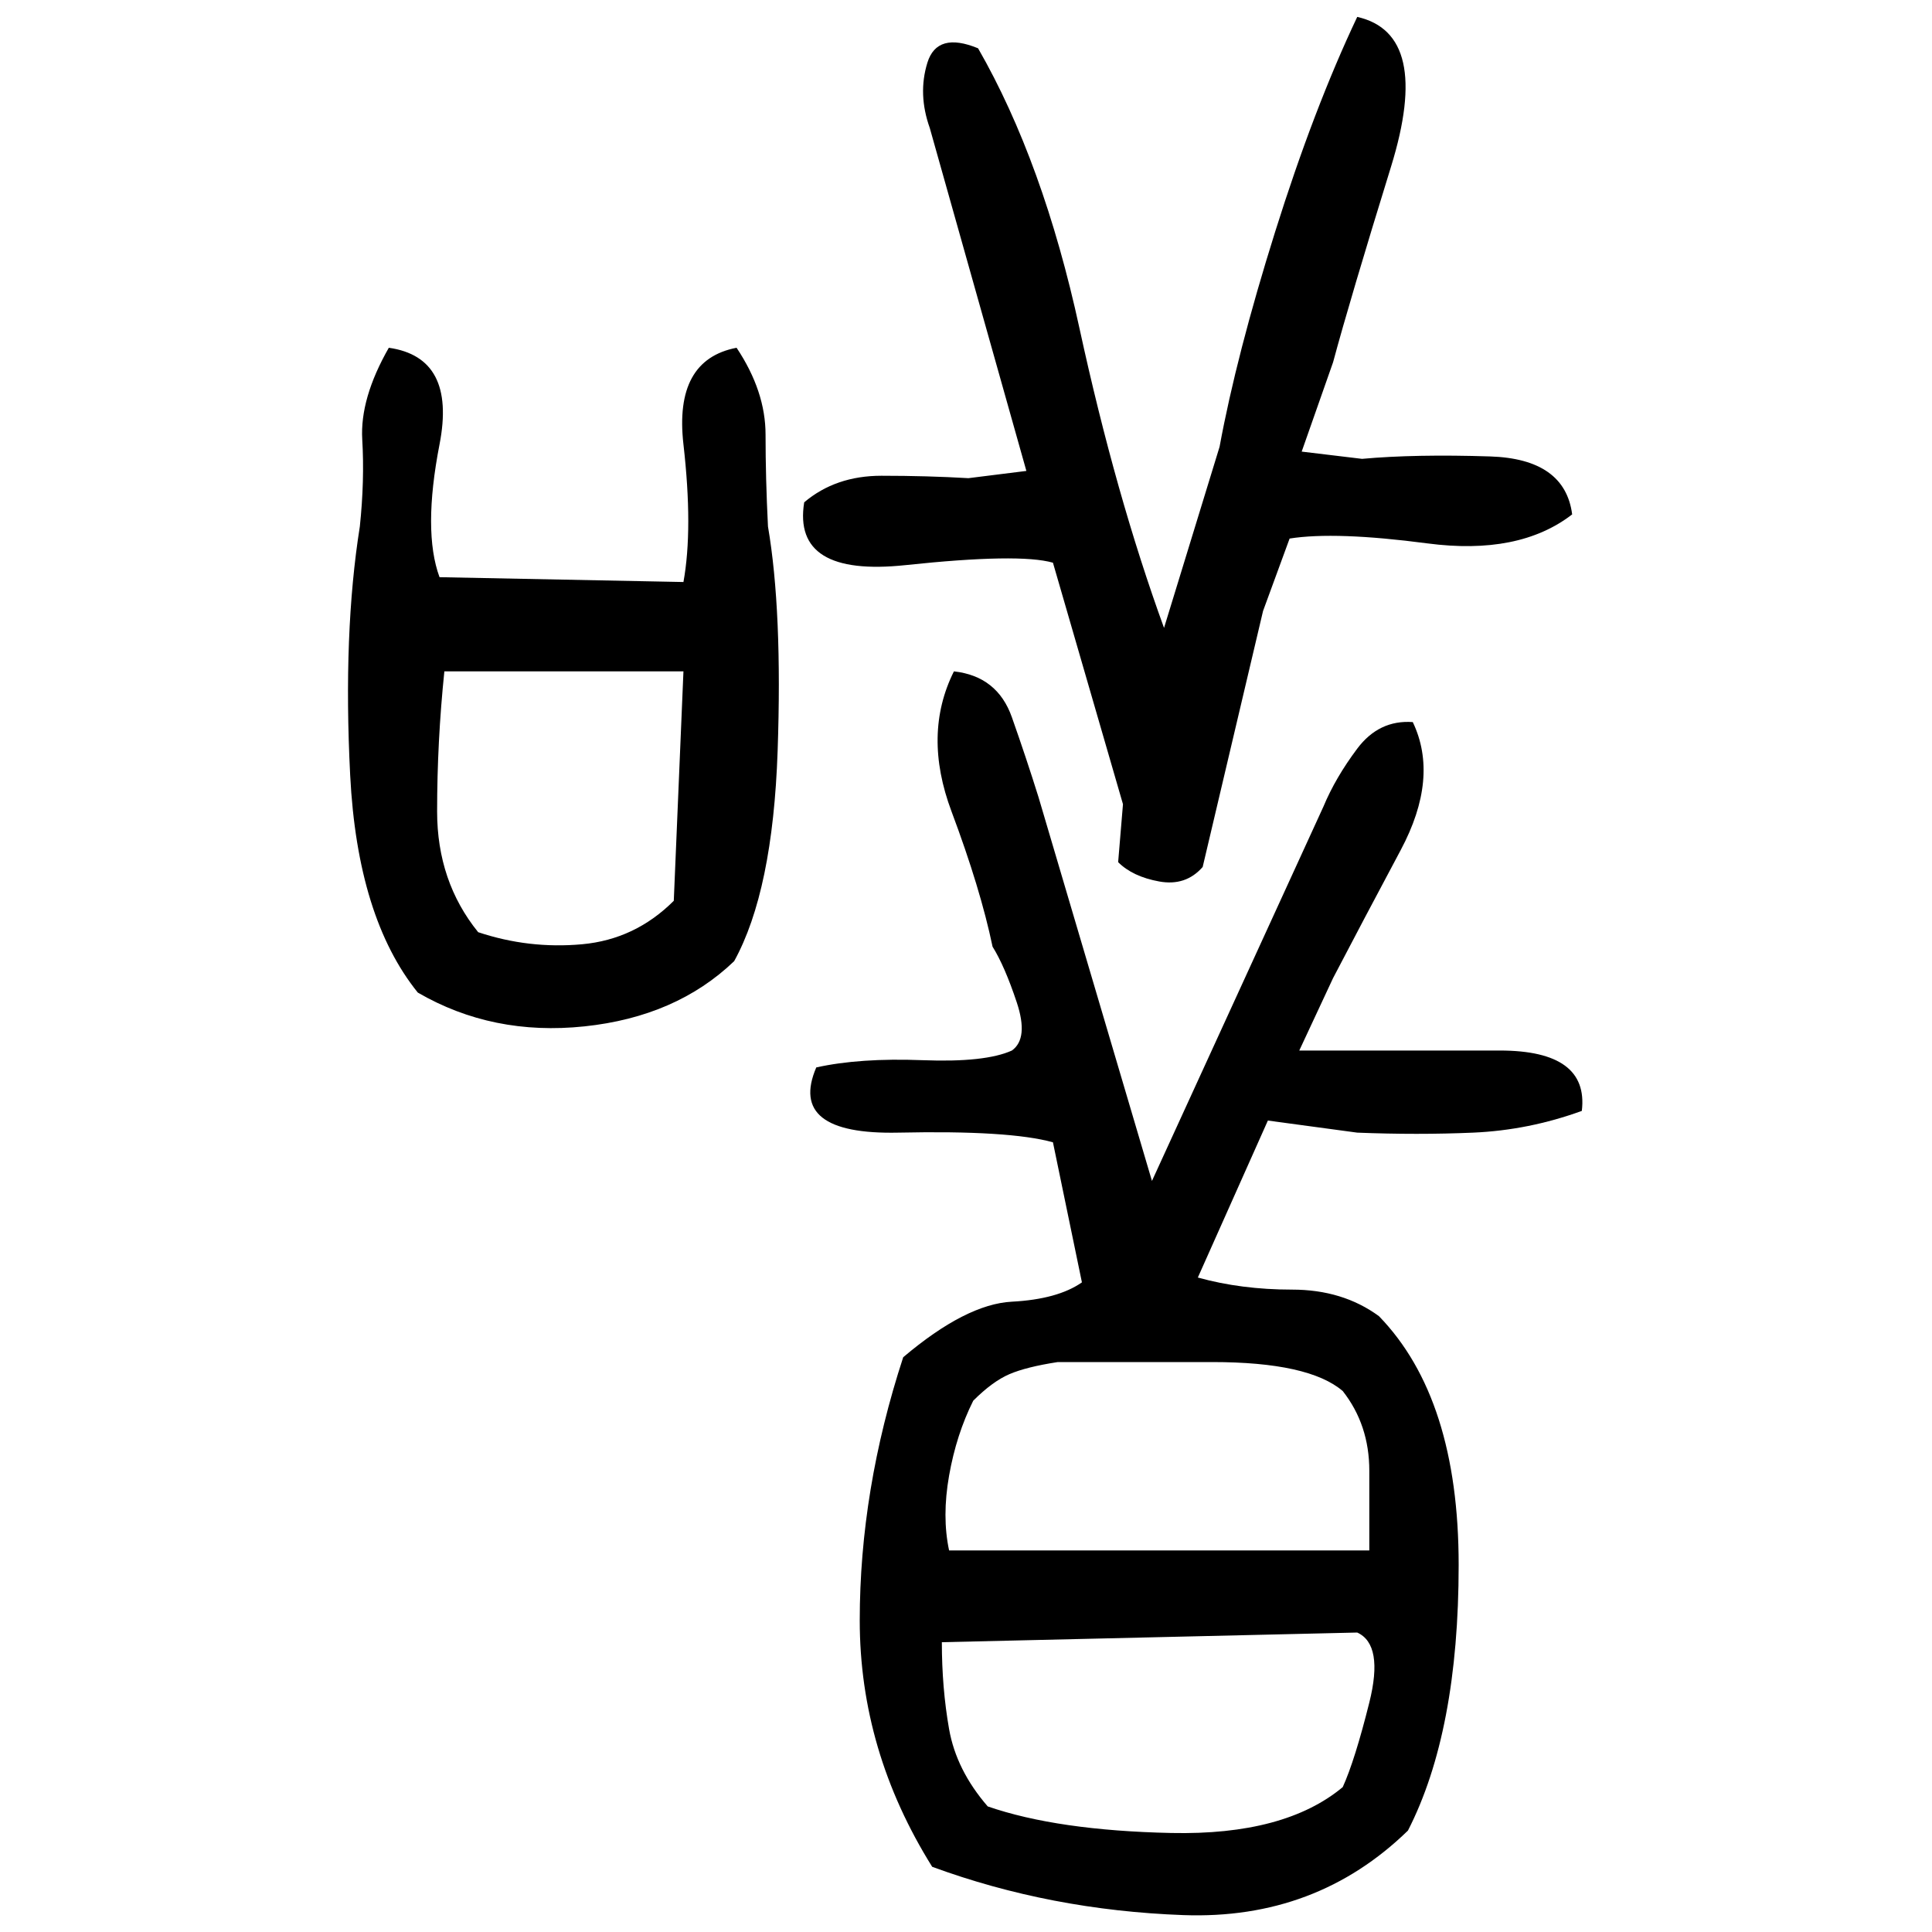 ﻿<?xml version="1.0" encoding="UTF-8" standalone="yes"?>
<svg xmlns="http://www.w3.org/2000/svg" height="100%" version="1.1" width="100%" viewBox="0 0 80 80">
  <g transform="scale(1)">
    <path fill="#000000" d="M56.2 0.7Q59.3 1.4 57.6 6.9T55.2 15.0L53.9 18.7L56.4 19.0Q58.6 18.8 61.7 18.9T65.1 21.3Q62.9 23.0 59.1 22.5T53.4 22.3L52.3 25.3L49.8 35.9Q49.1 36.7 48 36.5T46.3 35.7L46.5 33.3L43.6 23.3Q42.2 22.9 37.5 23.4T33.3 20.8Q34.6 19.7 36.5 19.7T40.1 19.8L42.5 19.5L38.5 5.3Q38 3.9 38.4 2.6T40.5 2.0Q43.2 6.7 44.7 13.6T48.2 26.0L50.5 18.5Q51.2 14.7 52.8 9.6T56.2 0.7ZM16.1 14.4Q18.9 14.8 18.2 18.4T18.2 23.9L28.3 24.1Q28.7 21.9 28.3 18.4T30.5 14.4Q31.7 16.2 31.7 18T31.8 21.8Q32.4 25.3 32.2 31.1T30.4 39.8Q28 42.1 24.2 42.5T17.3 41.1Q14.8 38 14.5 32.1T14.9 21.8Q15.1 19.9 15 18.2T16.1 14.4ZM18.1 30.7T18.1 33.6T19.8 38.6Q21.9 39.3 24.1 39.1T27.9 37.3L28.3 27.8H18.4Q18.1 30.7 18.1 33.6ZM39.5 27.8Q41.3 28 41.9 29.7T43 33L47.7 48.9L54.8 33.4Q55.3 32.2 56.2 31.0T58.5 29.9Q59.6 32.2 58 35.2T55.2 40.5L53.8 43.5H56.2Q58.4 43.5 62.1 43.5T65.5 46Q63.3 46.8 61.0 46.9T56.2 46.9L52.5 46.4L49.6 52.9Q51.4 53.4 53.5 53.4T57.1 54.5Q60.4 57.9 60.4 64.8T58.3 75.8Q54.5 79.5 49.0 79.3T38.6 77.3Q35.6 72.5 35.6 67.1T37.4 56.2Q40.0 54.0 41.9 53.9T44.8 53.1L43.6 47.3Q41.8 46.8 37.2 46.9T33.8 44.2Q35.6 43.8 38.2 43.9T41.9 43.5Q42.6 43.0 42.1 41.5T41.1 39.2Q40.6 36.8 39.4 33.6T39.5 27.8ZM42.5 56.6T41.8 56.9T40.3 58Q39.6 59.4 39.3 61.1T39.3 64.2H56.7Q56.7 62.8 56.7 60.9T55.6 57.6Q54.2 56.4 50.2 56.4T43.8 56.4Q42.5 56.6 41.8 56.9ZM39 68Q39 69.9 39.3 71.6T40.9 74.8Q43.8 75.8 48.5 75.9T55.6 74.0Q56.1 72.9 56.7 70.5T56.2 67.6L39 68Z" />
  </g>
</svg>
